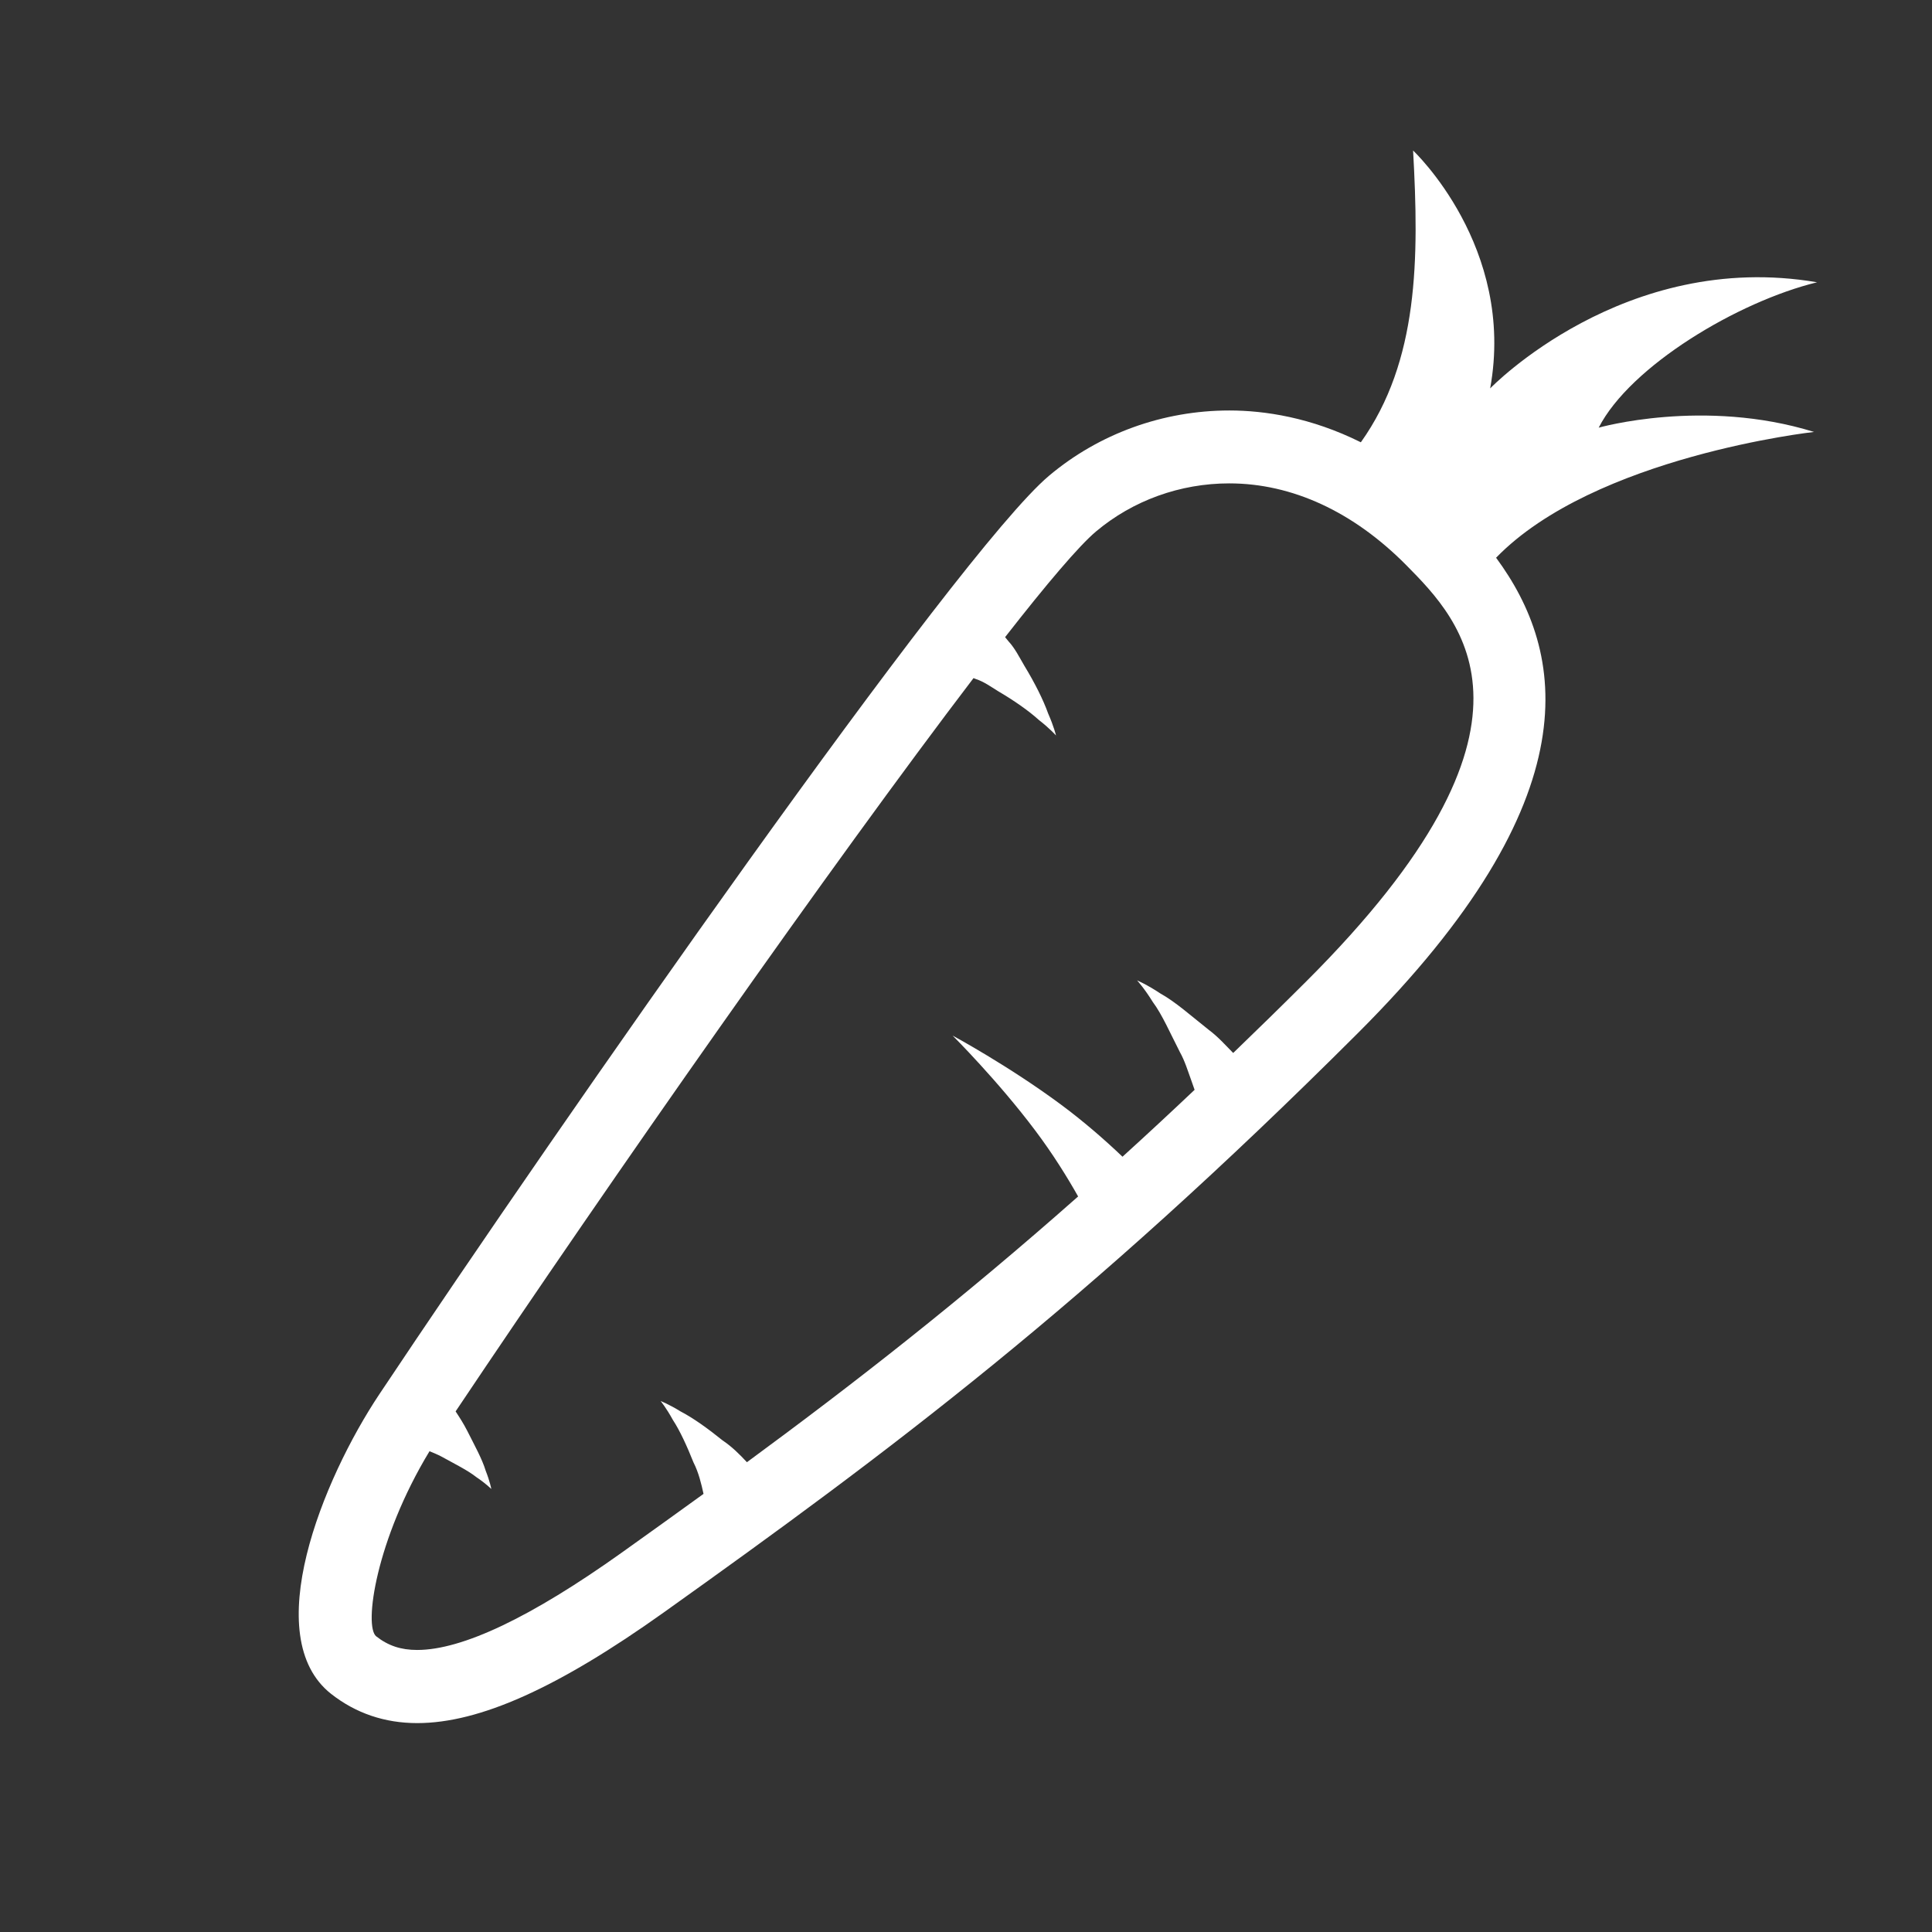 <?xml version="1.0" encoding="utf-8"?>
<!-- Generator: Adobe Illustrator 15.1.0, SVG Export Plug-In . SVG Version: 6.00 Build 0)  -->
<!DOCTYPE svg PUBLIC "-//W3C//DTD SVG 1.1//EN" "http://www.w3.org/Graphics/SVG/1.1/DTD/svg11.dtd">
<svg version="1.1" xmlns="http://www.w3.org/2000/svg" xmlns:xlink="http://www.w3.org/1999/xlink" x="0px" y="0px" width="56px"
	 height="56px" viewBox="0 0 56 56" enable-background="new 0 0 56 56" xml:space="preserve">
<rect x="0" y="0" width="56" height="56" fill="#333333" stroke="none"/>
<g id="Karotte">
	<path fill="#FFFFFF" d="M52.581,12.52c-3.197-0.992-6.242-0.124-6.242-0.124c0.915-1.786,4.037-3.656,6.33-4.214
		c-5.592-0.955-9.476,3.076-9.476,3.076c0.747-4.1-2.234-6.895-2.234-6.895c0.175,3.137,0.163,6.103-1.514,8.457
		c-1.448-0.721-2.789-0.922-3.813-0.922c-1.921,0-3.777,0.672-5.228,1.894c-2.648,2.232-14.13,18.703-19.403,26.612
		C9.343,42.889,7.497,47.447,9.6,49.1c0.715,0.561,1.554,0.845,2.493,0.845c1.806,0,4.078-1.02,7.15-3.21
		c6.546-4.669,12.183-8.869,20.109-16.783c6.859-6.845,6.021-11.064,4.013-13.786C46.223,13.222,52.581,12.52,52.581,12.52z
		 M37.856,28.453c-0.725,0.723-1.423,1.405-2.111,2.068c-0.006-0.006-0.011-0.011-0.017-0.017c-0.212-0.214-0.42-0.451-0.686-0.649
		c-0.512-0.405-0.975-0.82-1.407-1.058c-0.393-0.262-0.676-0.38-0.676-0.38s0.215,0.235,0.456,0.627
		c0.267,0.355,0.518,0.932,0.786,1.454c0.144,0.256,0.232,0.553,0.328,0.815c0.036,0.102,0.063,0.182,0.097,0.276
		c-0.712,0.674-1.409,1.321-2.09,1.939c-0.502-0.479-1.126-1.025-1.789-1.515c-1.516-1.123-3.135-1.996-3.135-1.996
		s1.311,1.306,2.393,2.749c0.509,0.675,0.938,1.368,1.245,1.914c-3.392,3-6.459,5.394-9.6,7.703
		c-0.206-0.222-0.43-0.447-0.708-0.634c-0.424-0.343-0.858-0.653-1.217-0.839c-0.335-0.207-0.576-0.3-0.576-0.3
		s0.167,0.204,0.353,0.545c0.208,0.315,0.416,0.775,0.599,1.234c0.152,0.297,0.228,0.626,0.291,0.912
		c-0.783,0.567-1.574,1.134-2.378,1.708c-2.622,1.868-4.614,2.816-5.921,2.816c-0.473,0-0.839-0.122-1.187-0.394
		c-0.367-0.288-0.009-2.805,1.544-5.367c0.116,0.05,0.234,0.095,0.345,0.155c0.362,0.201,0.765,0.399,1.01,0.595
		c0.273,0.182,0.436,0.345,0.436,0.345s-0.039-0.215-0.164-0.532c-0.104-0.342-0.322-0.732-0.535-1.156
		c-0.103-0.202-0.221-0.387-0.336-0.561c4.508-6.732,10.92-15.886,15.012-21.255c0.024,0.01,0.042,0.017,0.067,0.027
		c0.231,0.074,0.431,0.22,0.65,0.355c0.447,0.262,0.877,0.56,1.171,0.827c0.319,0.247,0.503,0.454,0.503,0.454
		s-0.063-0.263-0.228-0.637c-0.141-0.396-0.392-0.895-0.687-1.379c-0.145-0.247-0.275-0.511-0.459-0.709
		c-0.037-0.046-0.065-0.081-0.102-0.125c1.209-1.548,2.139-2.644,2.633-3.061c1.069-0.9,2.441-1.396,3.864-1.396
		c1.82,0,3.594,0.819,5.129,2.368C42.356,17.996,45.328,20.998,37.856,28.453z"/>
</g>
</svg>
